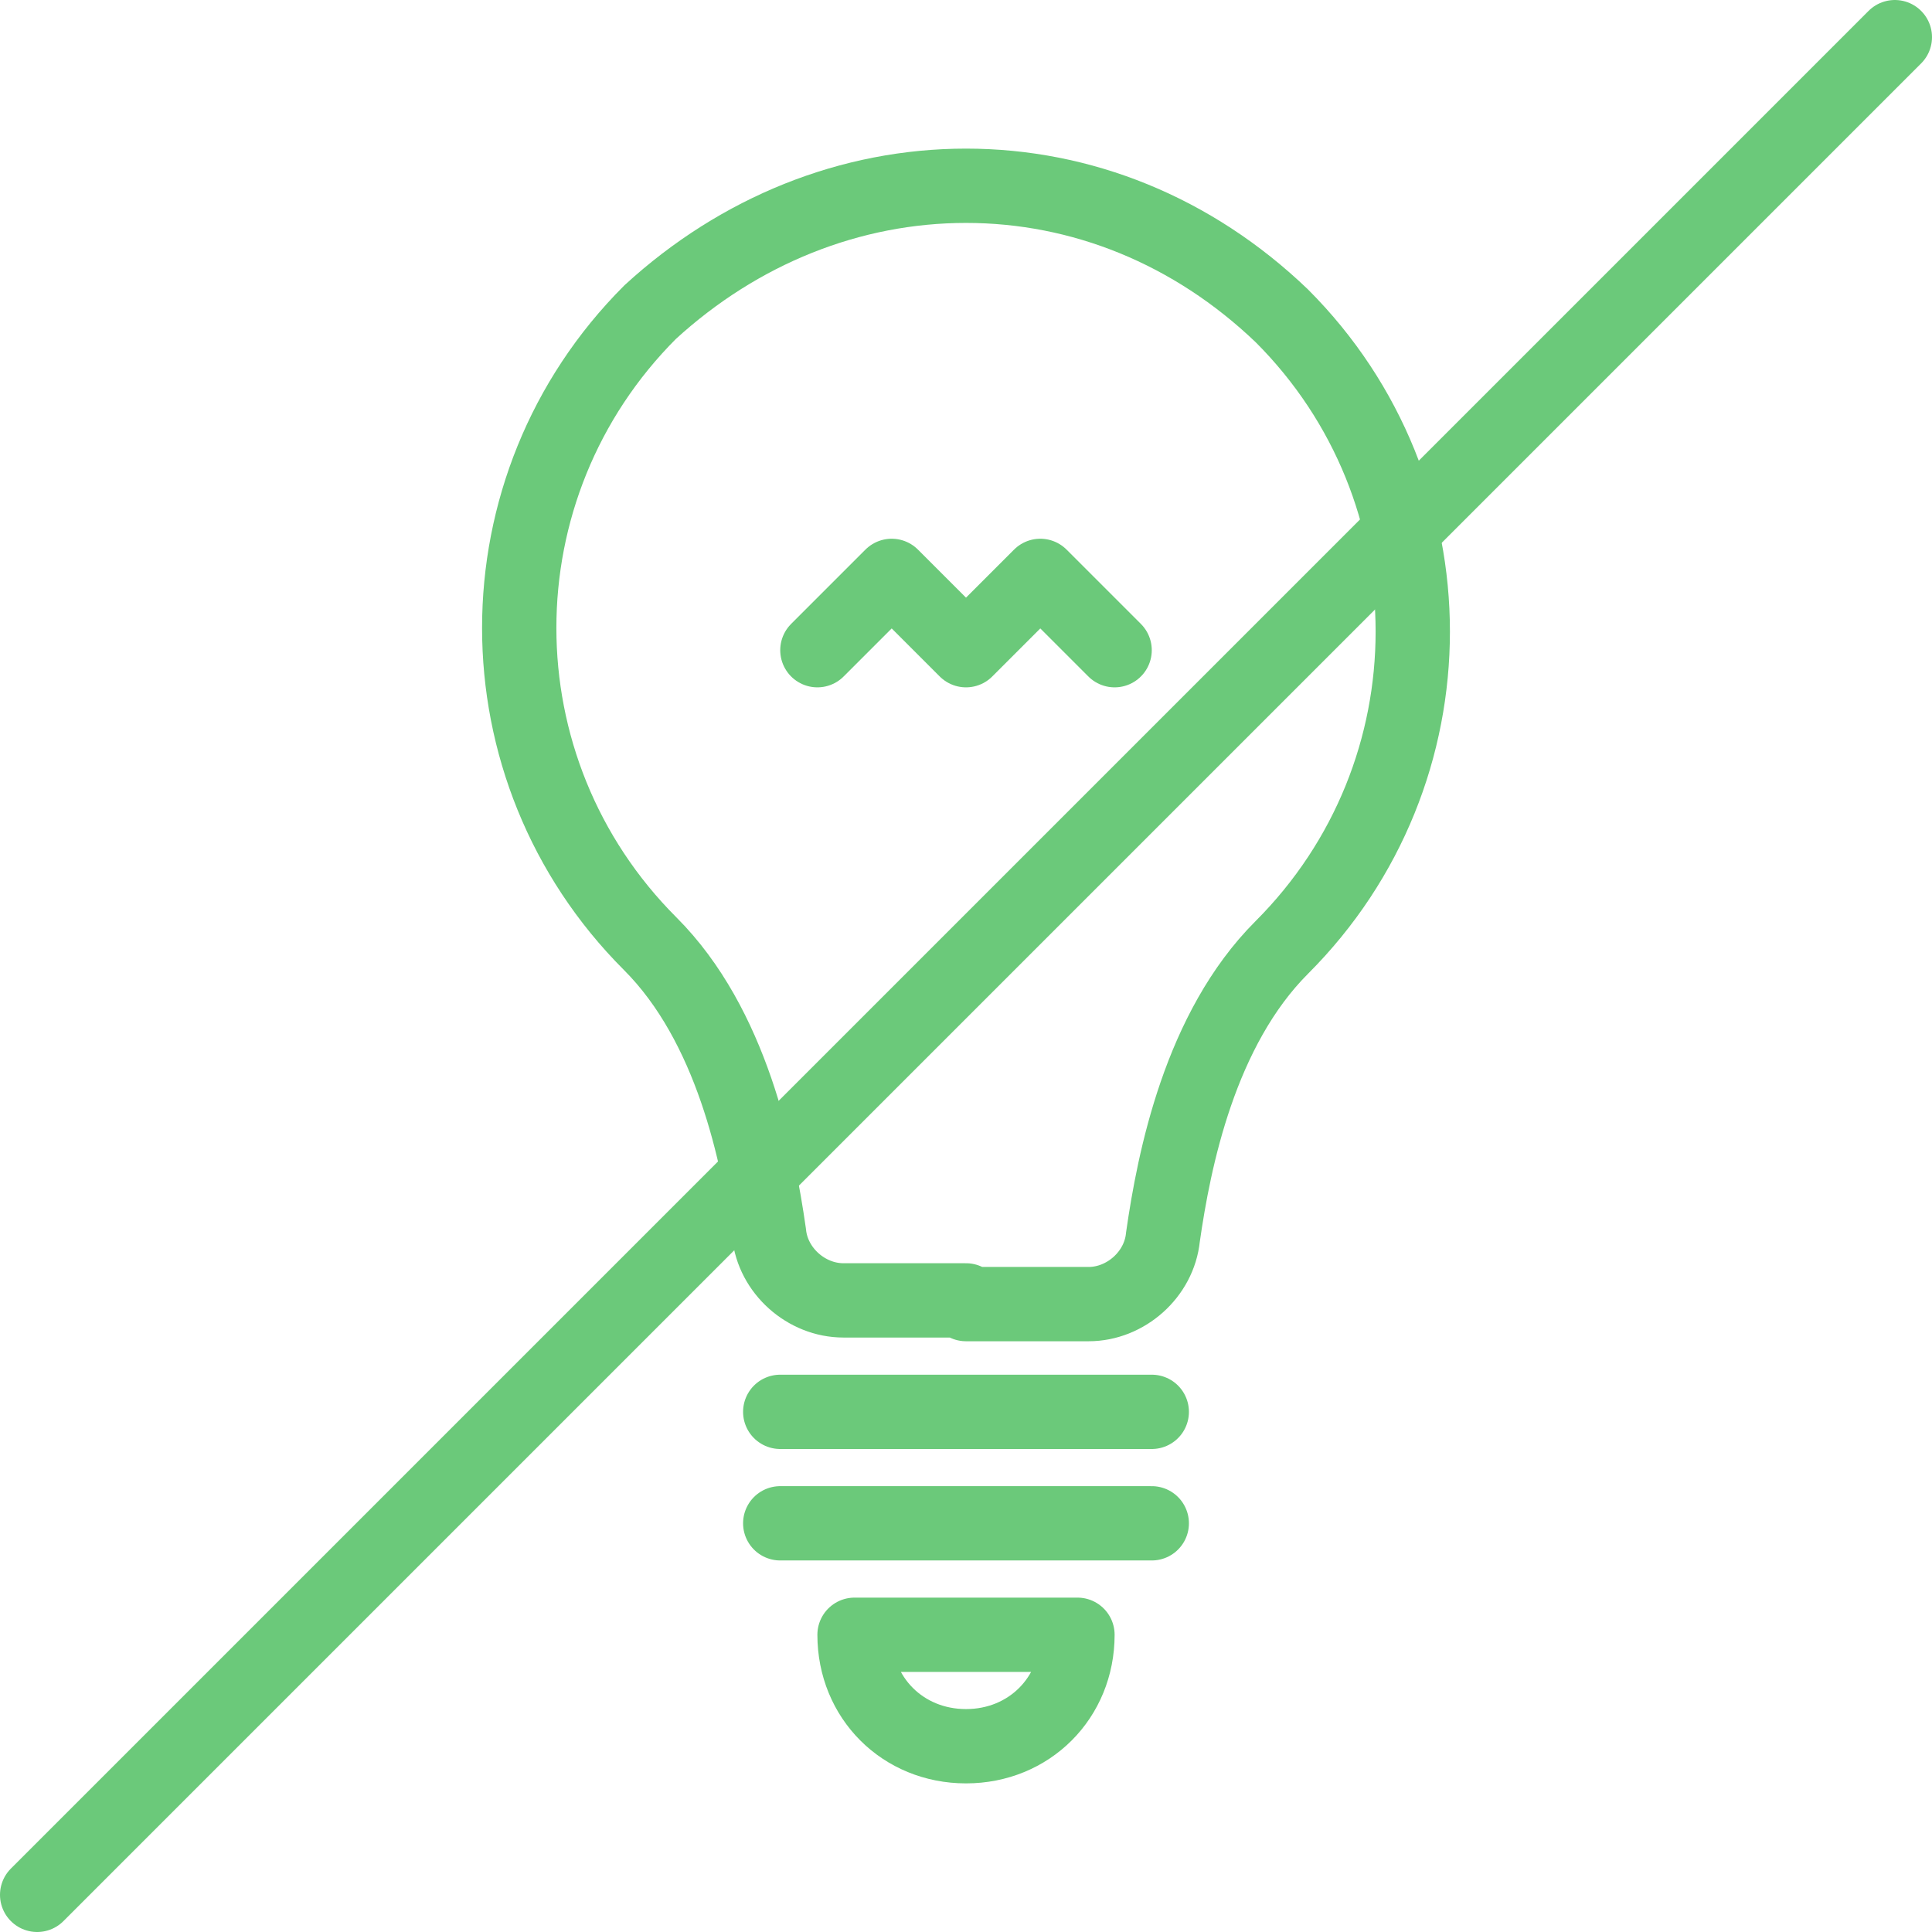 <svg xmlns="http://www.w3.org/2000/svg" width="52" height="52" fill="none" stroke="#6bc97a" stroke-width="2" stroke-miterlimit="10" stroke-linejoin="round"><path d="M51 1L1 51" stroke-linecap="round"/><path d="M26 35h-3.3c-1 0-1.9-.8-2-1.8-.3-2.1-1-5.6-3.2-7.8-4.7-4.7-4.7-12.3 0-17C19.9 6.2 22.9 5 26 5s6.1 1.2 8.5 3.5c4.7 4.7 4.7 12.3 0 17-2.2 2.2-2.9 5.7-3.2 7.8-.1 1-1 1.8-2 1.8H26V35z"/><path d="M31 38H21m10 3H21" stroke-linecap="round"/><path d="M23 44c0 1.7 1.3 3 3 3s3-1.3 3-3h-6z"/><path d="M30 17.5l-2-2-2 2-2-2-2 2" stroke-linecap="round"/></svg>